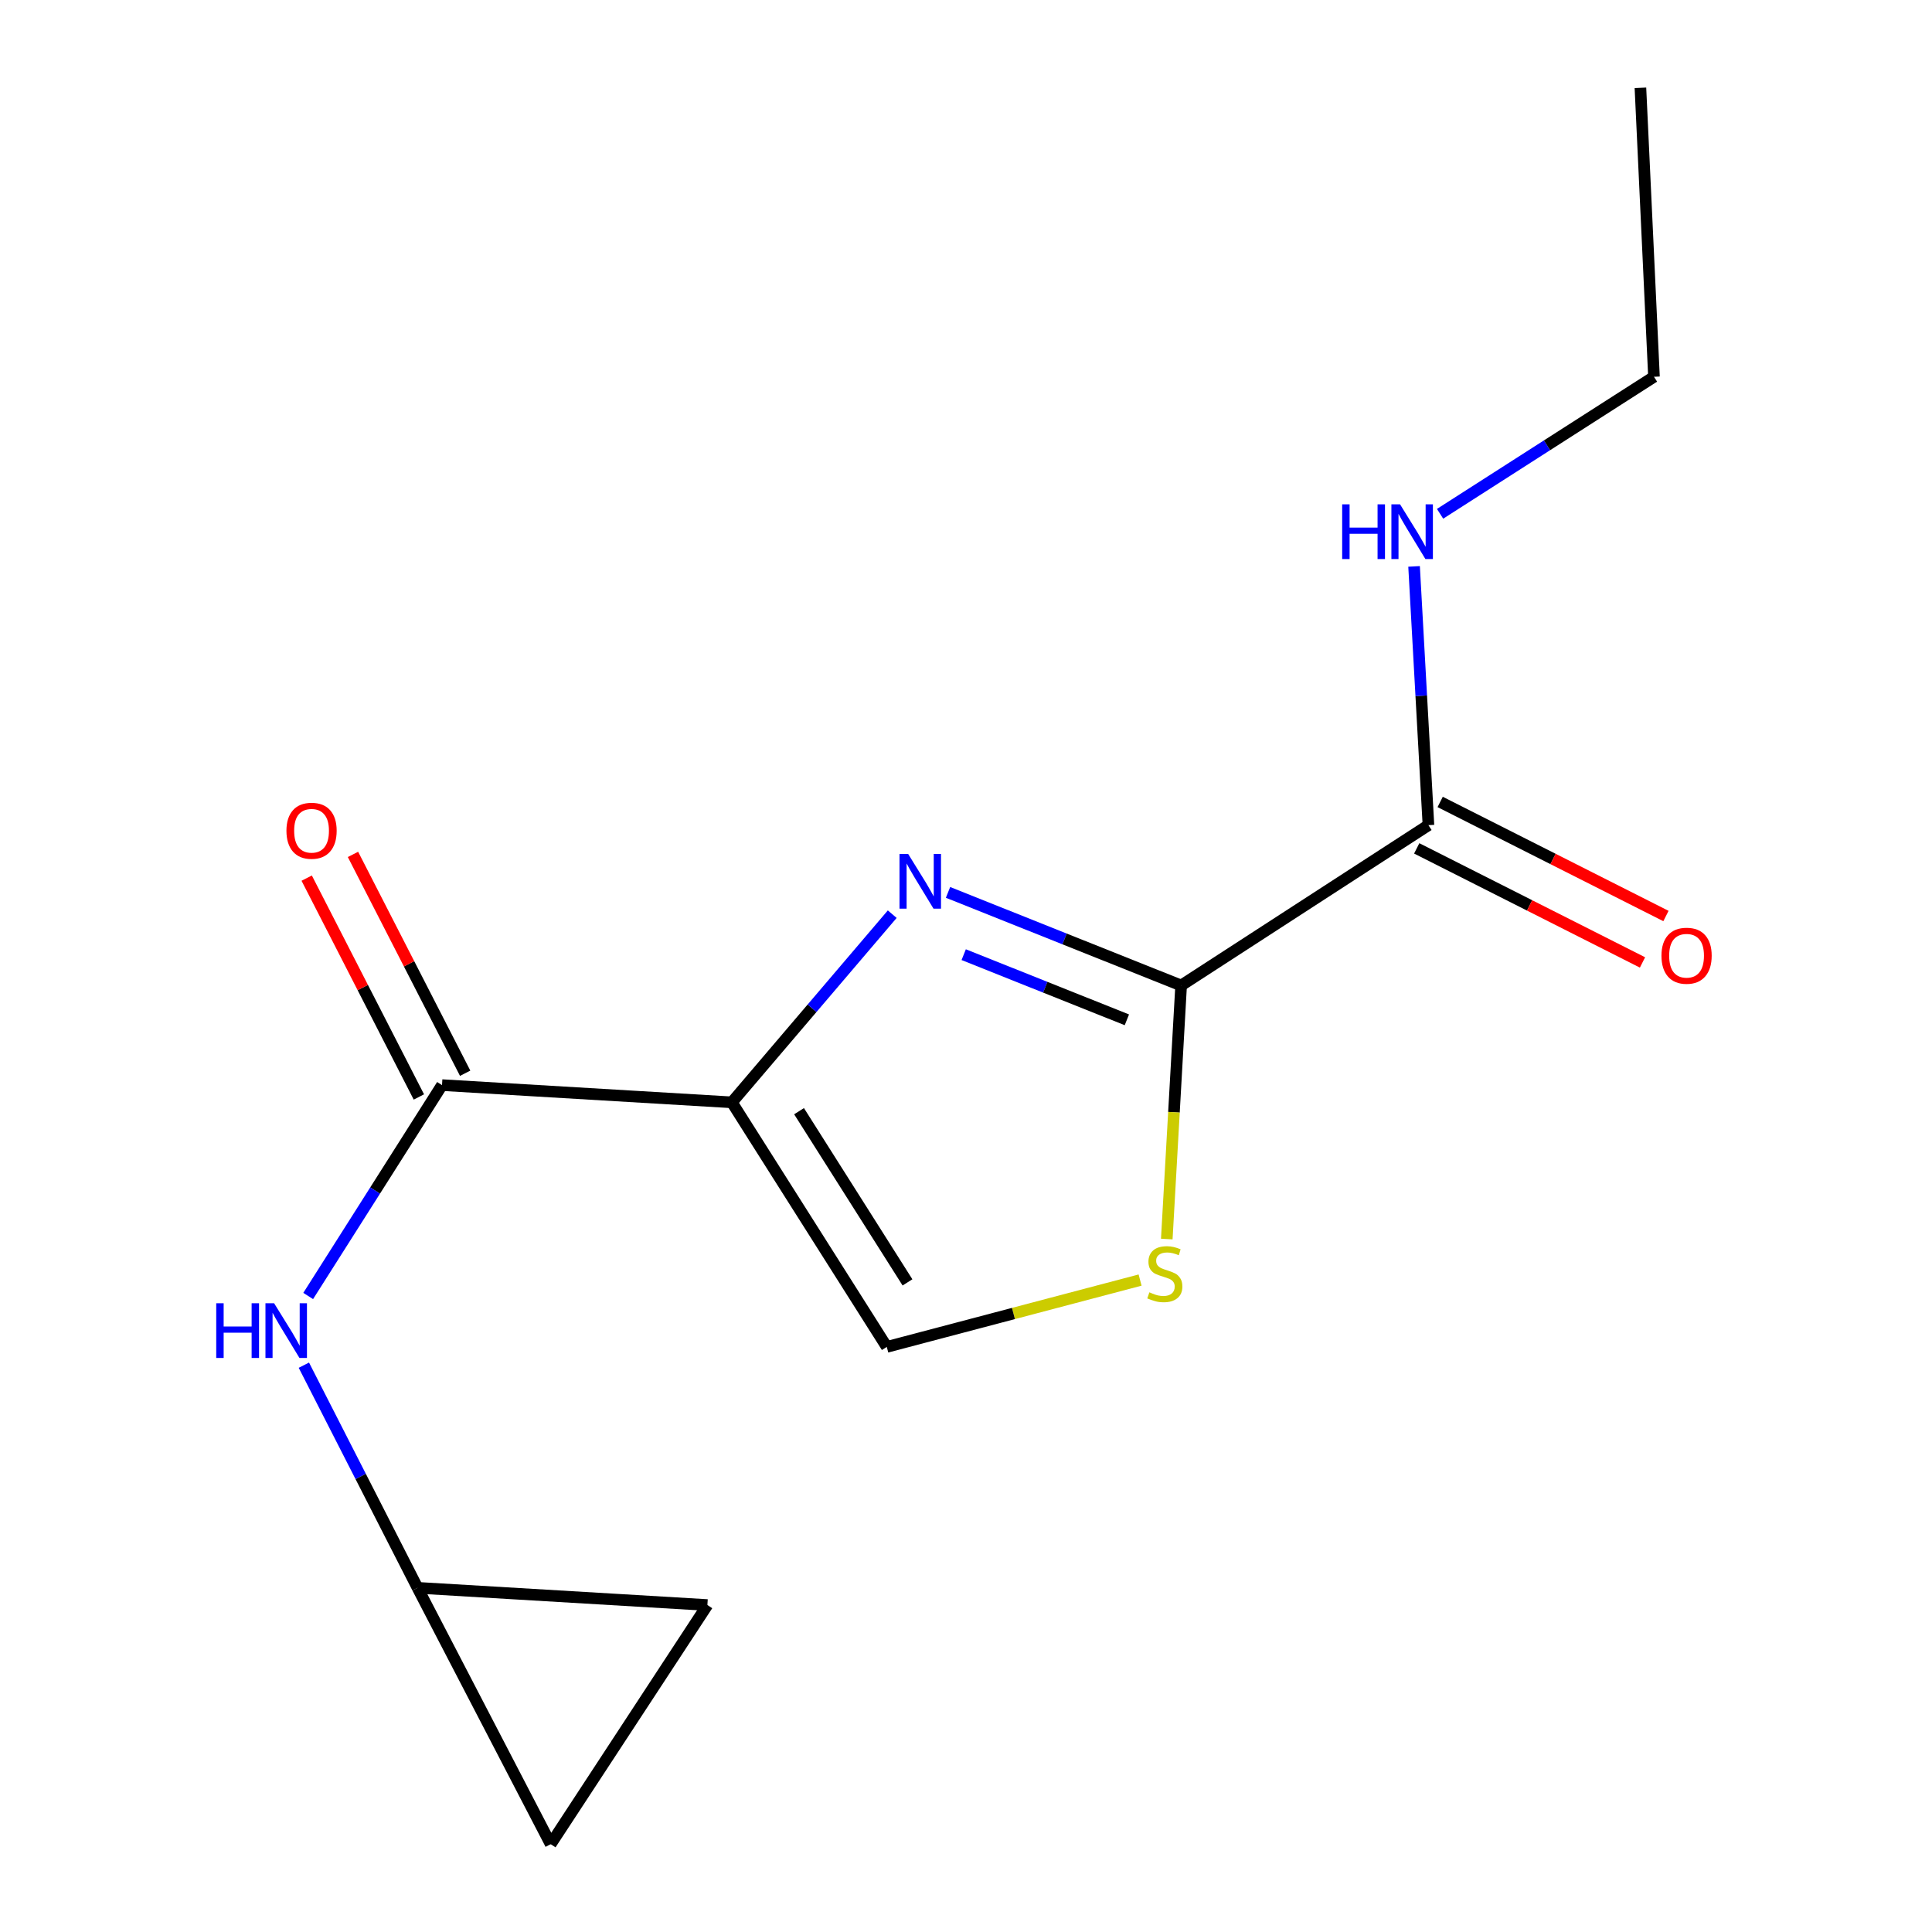 <?xml version='1.0' encoding='iso-8859-1'?>
<svg version='1.1' baseProfile='full'
              xmlns='http://www.w3.org/2000/svg'
                      xmlns:rdkit='http://www.rdkit.org/xml'
                      xmlns:xlink='http://www.w3.org/1999/xlink'
                  xml:space='preserve'
width='1000px' height='1000px' viewBox='0 0 1000 1000'>
<!-- END OF HEADER -->
<rect style='opacity:1.0;fill:#FFFFFF;stroke:none' width='1000' height='1000' x='0' y='0'> </rect>
<path class='bond-0' d='M 378.817,570.565 L 420.319,521.869' style='fill:none;fill-rule:evenodd;stroke:#000000;stroke-width:6px;stroke-linecap:butt;stroke-linejoin:miter;stroke-opacity:1' />
<path class='bond-0' d='M 420.319,521.869 L 461.821,473.173' style='fill:none;fill-rule:evenodd;stroke:#0000FF;stroke-width:6px;stroke-linecap:butt;stroke-linejoin:miter;stroke-opacity:1' />
<path class='bond-2' d='M 378.817,570.565 L 228.788,561.651' style='fill:none;fill-rule:evenodd;stroke:#000000;stroke-width:6px;stroke-linecap:butt;stroke-linejoin:miter;stroke-opacity:1' />
<path class='bond-4' d='M 378.817,570.565 L 458.999,697.158' style='fill:none;fill-rule:evenodd;stroke:#000000;stroke-width:6px;stroke-linecap:butt;stroke-linejoin:miter;stroke-opacity:1' />
<path class='bond-4' d='M 413.588,575.149 L 469.715,663.763' style='fill:none;fill-rule:evenodd;stroke:#000000;stroke-width:6px;stroke-linecap:butt;stroke-linejoin:miter;stroke-opacity:1' />
<path class='bond-1' d='M 490.694,461.902 L 551.02,485.992' style='fill:none;fill-rule:evenodd;stroke:#0000FF;stroke-width:6px;stroke-linecap:butt;stroke-linejoin:miter;stroke-opacity:1' />
<path class='bond-1' d='M 551.02,485.992 L 611.347,510.081' style='fill:none;fill-rule:evenodd;stroke:#000000;stroke-width:6px;stroke-linecap:butt;stroke-linejoin:miter;stroke-opacity:1' />
<path class='bond-1' d='M 498.808,494.131 L 541.037,510.994' style='fill:none;fill-rule:evenodd;stroke:#0000FF;stroke-width:6px;stroke-linecap:butt;stroke-linejoin:miter;stroke-opacity:1' />
<path class='bond-1' d='M 541.037,510.994 L 583.265,527.856' style='fill:none;fill-rule:evenodd;stroke:#000000;stroke-width:6px;stroke-linecap:butt;stroke-linejoin:miter;stroke-opacity:1' />
<path class='bond-5' d='M 611.347,510.081 L 739.36,427.102' style='fill:none;fill-rule:evenodd;stroke:#000000;stroke-width:6px;stroke-linecap:butt;stroke-linejoin:miter;stroke-opacity:1' />
<path class='bond-15' d='M 611.347,510.081 L 607.634,575.705' style='fill:none;fill-rule:evenodd;stroke:#000000;stroke-width:6px;stroke-linecap:butt;stroke-linejoin:miter;stroke-opacity:1' />
<path class='bond-15' d='M 607.634,575.705 L 603.922,641.329' style='fill:none;fill-rule:evenodd;stroke:#CCCC00;stroke-width:6px;stroke-linecap:butt;stroke-linejoin:miter;stroke-opacity:1' />
<path class='bond-6' d='M 228.788,561.651 L 194.152,616.225' style='fill:none;fill-rule:evenodd;stroke:#000000;stroke-width:6px;stroke-linecap:butt;stroke-linejoin:miter;stroke-opacity:1' />
<path class='bond-6' d='M 194.152,616.225 L 159.516,670.8' style='fill:none;fill-rule:evenodd;stroke:#0000FF;stroke-width:6px;stroke-linecap:butt;stroke-linejoin:miter;stroke-opacity:1' />
<path class='bond-10' d='M 240.766,555.511 L 211.733,498.872' style='fill:none;fill-rule:evenodd;stroke:#000000;stroke-width:6px;stroke-linecap:butt;stroke-linejoin:miter;stroke-opacity:1' />
<path class='bond-10' d='M 211.733,498.872 L 182.7,442.234' style='fill:none;fill-rule:evenodd;stroke:#FF0000;stroke-width:6px;stroke-linecap:butt;stroke-linejoin:miter;stroke-opacity:1' />
<path class='bond-10' d='M 216.809,567.791 L 187.776,511.153' style='fill:none;fill-rule:evenodd;stroke:#000000;stroke-width:6px;stroke-linecap:butt;stroke-linejoin:miter;stroke-opacity:1' />
<path class='bond-10' d='M 187.776,511.153 L 158.743,454.515' style='fill:none;fill-rule:evenodd;stroke:#FF0000;stroke-width:6px;stroke-linecap:butt;stroke-linejoin:miter;stroke-opacity:1' />
<path class='bond-3' d='M 590.11,662.561 L 524.555,679.859' style='fill:none;fill-rule:evenodd;stroke:#CCCC00;stroke-width:6px;stroke-linecap:butt;stroke-linejoin:miter;stroke-opacity:1' />
<path class='bond-3' d='M 524.555,679.859 L 458.999,697.158' style='fill:none;fill-rule:evenodd;stroke:#000000;stroke-width:6px;stroke-linecap:butt;stroke-linejoin:miter;stroke-opacity:1' />
<path class='bond-11' d='M 733.29,439.116 L 791.723,468.637' style='fill:none;fill-rule:evenodd;stroke:#000000;stroke-width:6px;stroke-linecap:butt;stroke-linejoin:miter;stroke-opacity:1' />
<path class='bond-11' d='M 791.723,468.637 L 850.155,498.157' style='fill:none;fill-rule:evenodd;stroke:#FF0000;stroke-width:6px;stroke-linecap:butt;stroke-linejoin:miter;stroke-opacity:1' />
<path class='bond-11' d='M 745.43,415.087 L 803.863,444.607' style='fill:none;fill-rule:evenodd;stroke:#000000;stroke-width:6px;stroke-linecap:butt;stroke-linejoin:miter;stroke-opacity:1' />
<path class='bond-11' d='M 803.863,444.607 L 862.295,474.128' style='fill:none;fill-rule:evenodd;stroke:#FF0000;stroke-width:6px;stroke-linecap:butt;stroke-linejoin:miter;stroke-opacity:1' />
<path class='bond-12' d='M 739.36,427.102 L 735.641,360.134' style='fill:none;fill-rule:evenodd;stroke:#000000;stroke-width:6px;stroke-linecap:butt;stroke-linejoin:miter;stroke-opacity:1' />
<path class='bond-12' d='M 735.641,360.134 L 731.922,293.166' style='fill:none;fill-rule:evenodd;stroke:#0000FF;stroke-width:6px;stroke-linecap:butt;stroke-linejoin:miter;stroke-opacity:1' />
<path class='bond-7' d='M 157.28,706.619 L 186.7,764.235' style='fill:none;fill-rule:evenodd;stroke:#0000FF;stroke-width:6px;stroke-linecap:butt;stroke-linejoin:miter;stroke-opacity:1' />
<path class='bond-7' d='M 186.7,764.235 L 216.119,821.851' style='fill:none;fill-rule:evenodd;stroke:#000000;stroke-width:6px;stroke-linecap:butt;stroke-linejoin:miter;stroke-opacity:1' />
<path class='bond-8' d='M 216.119,821.851 L 366.149,830.765' style='fill:none;fill-rule:evenodd;stroke:#000000;stroke-width:6px;stroke-linecap:butt;stroke-linejoin:miter;stroke-opacity:1' />
<path class='bond-9' d='M 216.119,821.851 L 285.039,954.545' style='fill:none;fill-rule:evenodd;stroke:#000000;stroke-width:6px;stroke-linecap:butt;stroke-linejoin:miter;stroke-opacity:1' />
<path class='bond-16' d='M 366.149,830.765 L 285.039,954.545' style='fill:none;fill-rule:evenodd;stroke:#000000;stroke-width:6px;stroke-linecap:butt;stroke-linejoin:miter;stroke-opacity:1' />
<path class='bond-13' d='M 745.381,265.942 L 800.739,230.481' style='fill:none;fill-rule:evenodd;stroke:#0000FF;stroke-width:6px;stroke-linecap:butt;stroke-linejoin:miter;stroke-opacity:1' />
<path class='bond-13' d='M 800.739,230.481 L 856.096,195.02' style='fill:none;fill-rule:evenodd;stroke:#000000;stroke-width:6px;stroke-linecap:butt;stroke-linejoin:miter;stroke-opacity:1' />
<path class='bond-14' d='M 856.096,195.02 L 849.082,45.455' style='fill:none;fill-rule:evenodd;stroke:#000000;stroke-width:6px;stroke-linecap:butt;stroke-linejoin:miter;stroke-opacity:1' />
<path  class='atom-1' d='M 470.059 442.002
L 479.339 457.002
Q 480.259 458.482, 481.739 461.162
Q 483.219 463.842, 483.299 464.002
L 483.299 442.002
L 487.059 442.002
L 487.059 470.322
L 483.179 470.322
L 473.219 453.922
Q 472.059 452.002, 470.819 449.802
Q 469.619 447.602, 469.259 446.922
L 469.259 470.322
L 465.579 470.322
L 465.579 442.002
L 470.059 442.002
' fill='#0000FF'/>
<path  class='atom-4' d='M 594.911 668.903
Q 595.231 669.023, 596.551 669.583
Q 597.871 670.143, 599.311 670.503
Q 600.791 670.823, 602.231 670.823
Q 604.911 670.823, 606.471 669.543
Q 608.031 668.223, 608.031 665.943
Q 608.031 664.383, 607.231 663.423
Q 606.471 662.463, 605.271 661.943
Q 604.071 661.423, 602.071 660.823
Q 599.551 660.063, 598.031 659.343
Q 596.551 658.623, 595.471 657.103
Q 594.431 655.583, 594.431 653.023
Q 594.431 649.463, 596.831 647.263
Q 599.271 645.063, 604.071 645.063
Q 607.351 645.063, 611.071 646.623
L 610.151 649.703
Q 606.751 648.303, 604.191 648.303
Q 601.431 648.303, 599.911 649.463
Q 598.391 650.583, 598.431 652.543
Q 598.431 654.063, 599.191 654.983
Q 599.991 655.903, 601.111 656.423
Q 602.271 656.943, 604.191 657.543
Q 606.751 658.343, 608.271 659.143
Q 609.791 659.943, 610.871 661.583
Q 611.991 663.183, 611.991 665.943
Q 611.991 669.863, 609.351 671.983
Q 606.751 674.063, 602.391 674.063
Q 599.871 674.063, 597.951 673.503
Q 596.071 672.983, 593.831 672.063
L 594.911 668.903
' fill='#CCCC00'/>
<path  class='atom-7' d='M 111.922 674.562
L 115.762 674.562
L 115.762 686.602
L 130.242 686.602
L 130.242 674.562
L 134.082 674.562
L 134.082 702.882
L 130.242 702.882
L 130.242 689.802
L 115.762 689.802
L 115.762 702.882
L 111.922 702.882
L 111.922 674.562
' fill='#0000FF'/>
<path  class='atom-7' d='M 141.882 674.562
L 151.162 689.562
Q 152.082 691.042, 153.562 693.722
Q 155.042 696.402, 155.122 696.562
L 155.122 674.562
L 158.882 674.562
L 158.882 702.882
L 155.002 702.882
L 145.042 686.482
Q 143.882 684.562, 142.642 682.362
Q 141.442 680.162, 141.082 679.482
L 141.082 702.882
L 137.402 702.882
L 137.402 674.562
L 141.882 674.562
' fill='#0000FF'/>
<path  class='atom-11' d='M 148.259 429.993
Q 148.259 423.193, 151.619 419.393
Q 154.979 415.593, 161.259 415.593
Q 167.539 415.593, 170.899 419.393
Q 174.259 423.193, 174.259 429.993
Q 174.259 436.873, 170.859 440.793
Q 167.459 444.673, 161.259 444.673
Q 155.019 444.673, 151.619 440.793
Q 148.259 436.913, 148.259 429.993
M 161.259 441.473
Q 165.579 441.473, 167.899 438.593
Q 170.259 435.673, 170.259 429.993
Q 170.259 424.433, 167.899 421.633
Q 165.579 418.793, 161.259 418.793
Q 156.939 418.793, 154.579 421.593
Q 152.259 424.393, 152.259 429.993
Q 152.259 435.713, 154.579 438.593
Q 156.939 441.473, 161.259 441.473
' fill='#FF0000'/>
<path  class='atom-12' d='M 859.967 494.681
Q 859.967 487.881, 863.327 484.081
Q 866.687 480.281, 872.967 480.281
Q 879.247 480.281, 882.607 484.081
Q 885.967 487.881, 885.967 494.681
Q 885.967 501.561, 882.567 505.481
Q 879.167 509.361, 872.967 509.361
Q 866.727 509.361, 863.327 505.481
Q 859.967 501.601, 859.967 494.681
M 872.967 506.161
Q 877.287 506.161, 879.607 503.281
Q 881.967 500.361, 881.967 494.681
Q 881.967 489.121, 879.607 486.321
Q 877.287 483.481, 872.967 483.481
Q 868.647 483.481, 866.287 486.281
Q 863.967 489.081, 863.967 494.681
Q 863.967 500.401, 866.287 503.281
Q 868.647 506.161, 872.967 506.161
' fill='#FF0000'/>
<path  class='atom-13' d='M 694.705 261.043
L 698.545 261.043
L 698.545 273.083
L 713.025 273.083
L 713.025 261.043
L 716.865 261.043
L 716.865 289.363
L 713.025 289.363
L 713.025 276.283
L 698.545 276.283
L 698.545 289.363
L 694.705 289.363
L 694.705 261.043
' fill='#0000FF'/>
<path  class='atom-13' d='M 724.665 261.043
L 733.945 276.043
Q 734.865 277.523, 736.345 280.203
Q 737.825 282.883, 737.905 283.043
L 737.905 261.043
L 741.665 261.043
L 741.665 289.363
L 737.785 289.363
L 727.825 272.963
Q 726.665 271.043, 725.425 268.843
Q 724.225 266.643, 723.865 265.963
L 723.865 289.363
L 720.185 289.363
L 720.185 261.043
L 724.665 261.043
' fill='#0000FF'/>
</svg>
